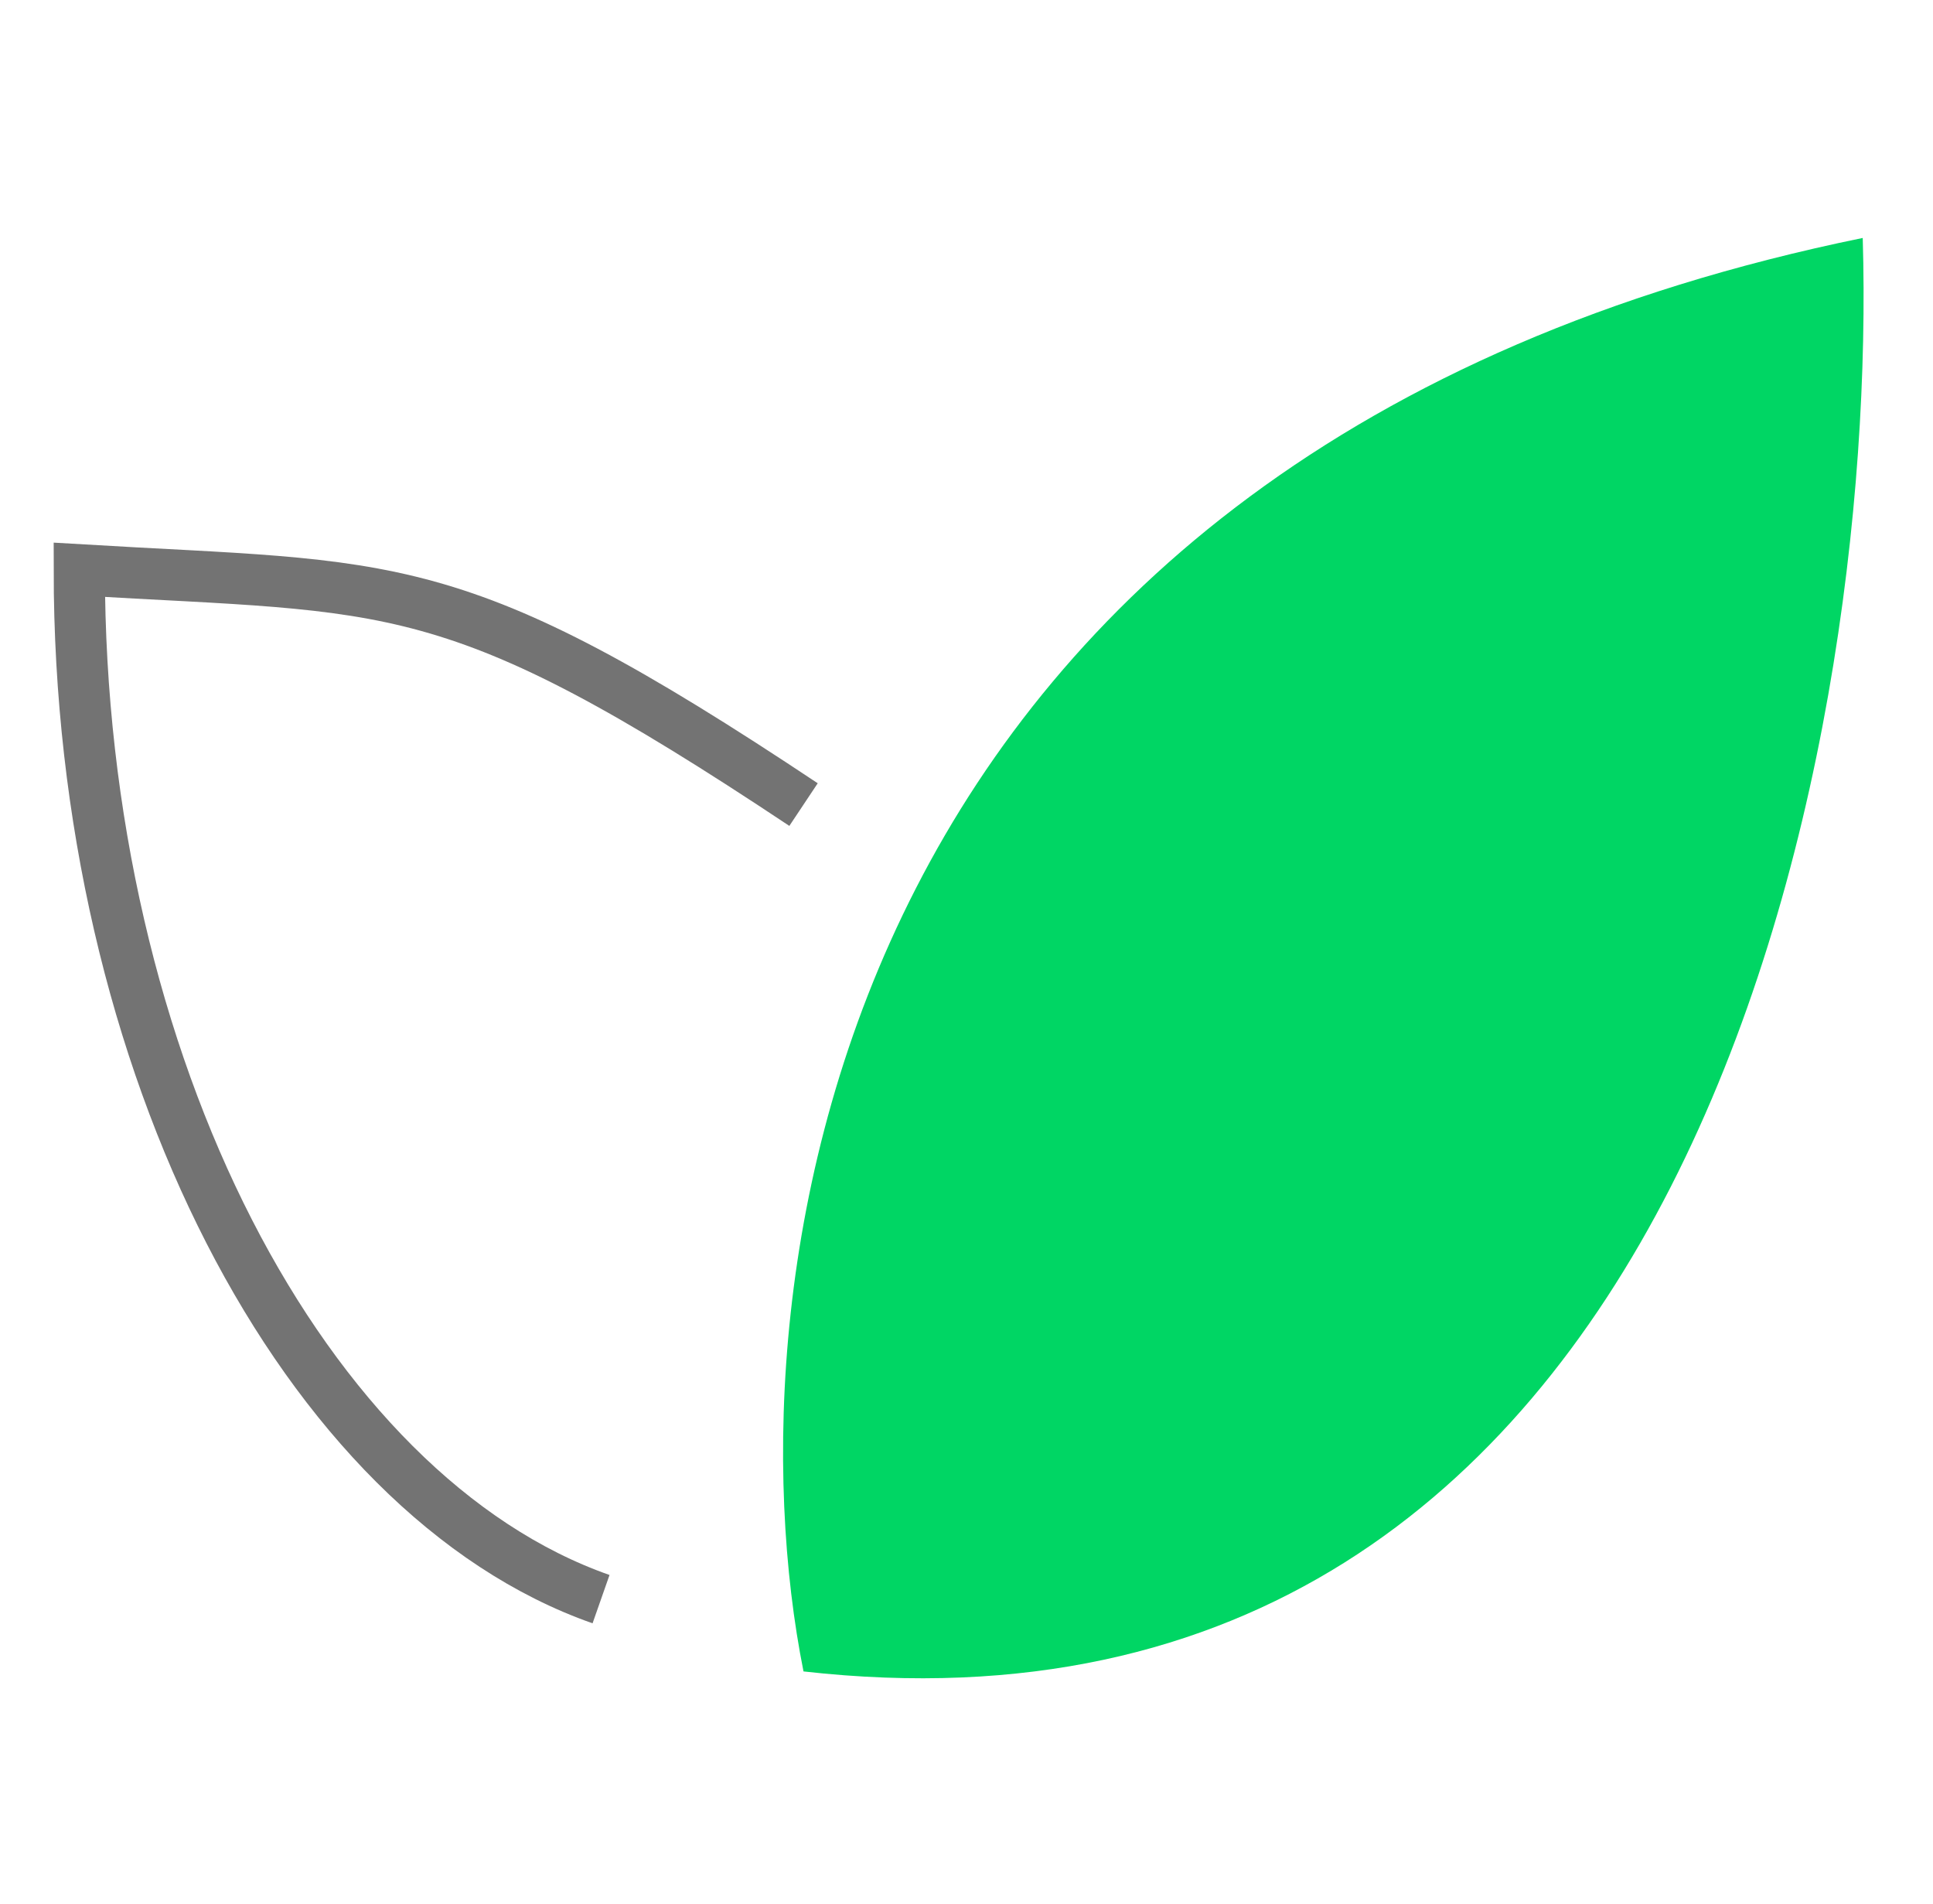 <svg width="65" height="64" viewBox="0 0 65 64" fill="none" xmlns="http://www.w3.org/2000/svg">
<path d="M27.019 56.193C24.4 43.096 27.857 15.122 62.637 8C63.16 25.462 56.77 59.547 27.019 56.193Z" fill="#00D664"/>
<path d="M20.211 53.763C10.259 50.27 2.665 35.819 2.666 19.157C13.311 19.792 15.161 19.157 27.02 27.05" stroke="#737373" stroke-width="1.722"/>
</svg>
